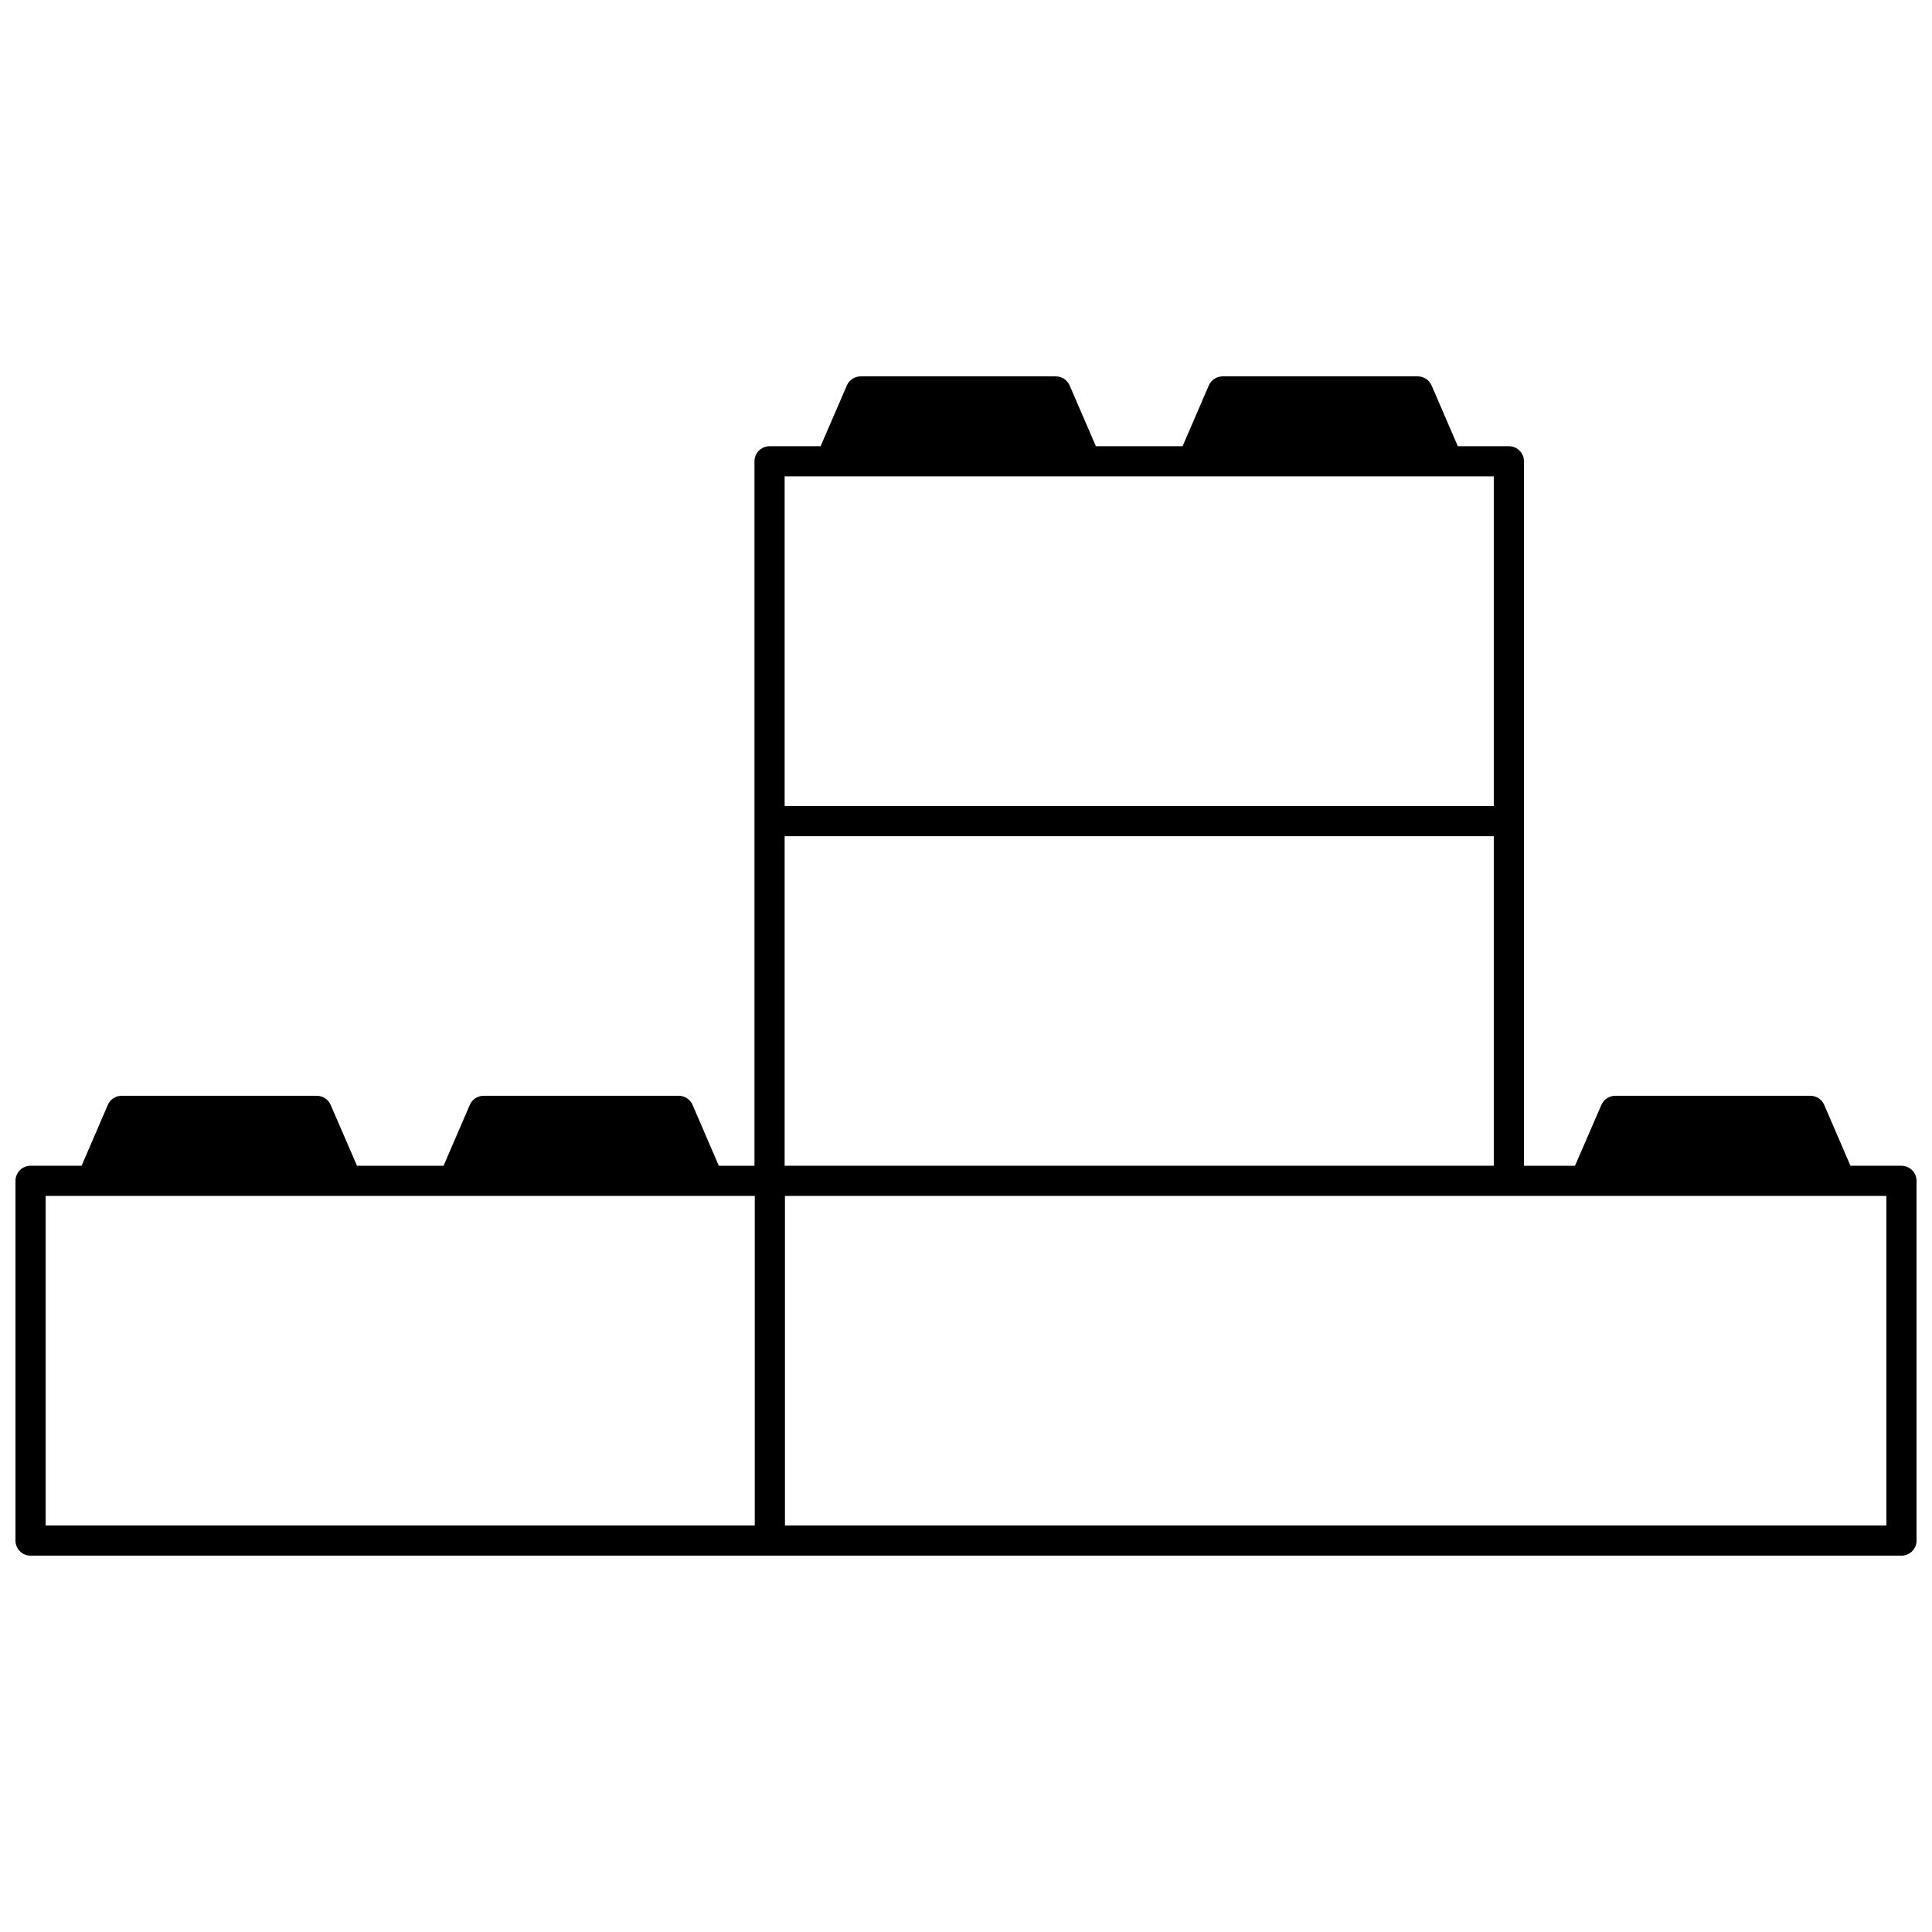 <?xml version="1.0" encoding="UTF-8"?>
<!-- Uploaded to: ICON Repo, www.svgrepo.com, Generator: ICON Repo Mixer Tools -->
<svg width="800px" height="800px" version="1.1" viewBox="144 144 512 512" xmlns="http://www.w3.org/2000/svg">
 <defs>
  <clipPath id="a">
   <path d="m148.09 243h503.81v314h-503.81z"/>
  </clipPath>
 </defs>
 <g clip-path="url(#a)">
  <path d="m647.91 452.94h-13.523l-6.957-16.137c-0.629-1.469-2.074-2.414-3.672-2.414h-51.699c-1.59 0-3.035 0.949-3.672 2.41l-6.996 16.145h-13.523v-186.69c0-2.207-1.789-4-4-4h-13.527l-6.953-16.098c-0.629-1.469-2.07-2.414-3.668-2.414h-51.703c-1.594 0-3.039 0.949-3.672 2.414l-6.949 16.098h-22.973l-6.953-16.098c-0.637-1.469-2.074-2.414-3.676-2.414h-51.699c-1.594 0-3.039 0.949-3.672 2.414l-6.957 16.098h-13.523c-2.211 0-4 1.793-4 4v186.69h-9.449l-6.957-16.137c-0.629-1.469-2.074-2.414-3.672-2.414h-51.691c-1.594 0-3.043 0.949-3.672 2.414l-6.957 16.137h-22.93l-6.996-16.145c-0.637-1.465-2.078-2.41-3.672-2.41h-51.699c-1.594 0-3.043 0.949-3.672 2.414l-6.957 16.137h-13.52c-2.211 0-4 1.793-4 4v95.324c0 2.207 1.789 4 4 4h495.81c2.211 0 4-1.793 4-4l-0.004-95.32c0-2.207-1.785-4-3.996-4zm-303.89 95.324h-187.93v-87.328h187.93zm7.918-278.02h187.93v87.367h-187.93zm0 95.367h187.93v87.328h-187.93zm291.97 182.65h-291.89v-87.328h291.89z"/>
 </g>
</svg>